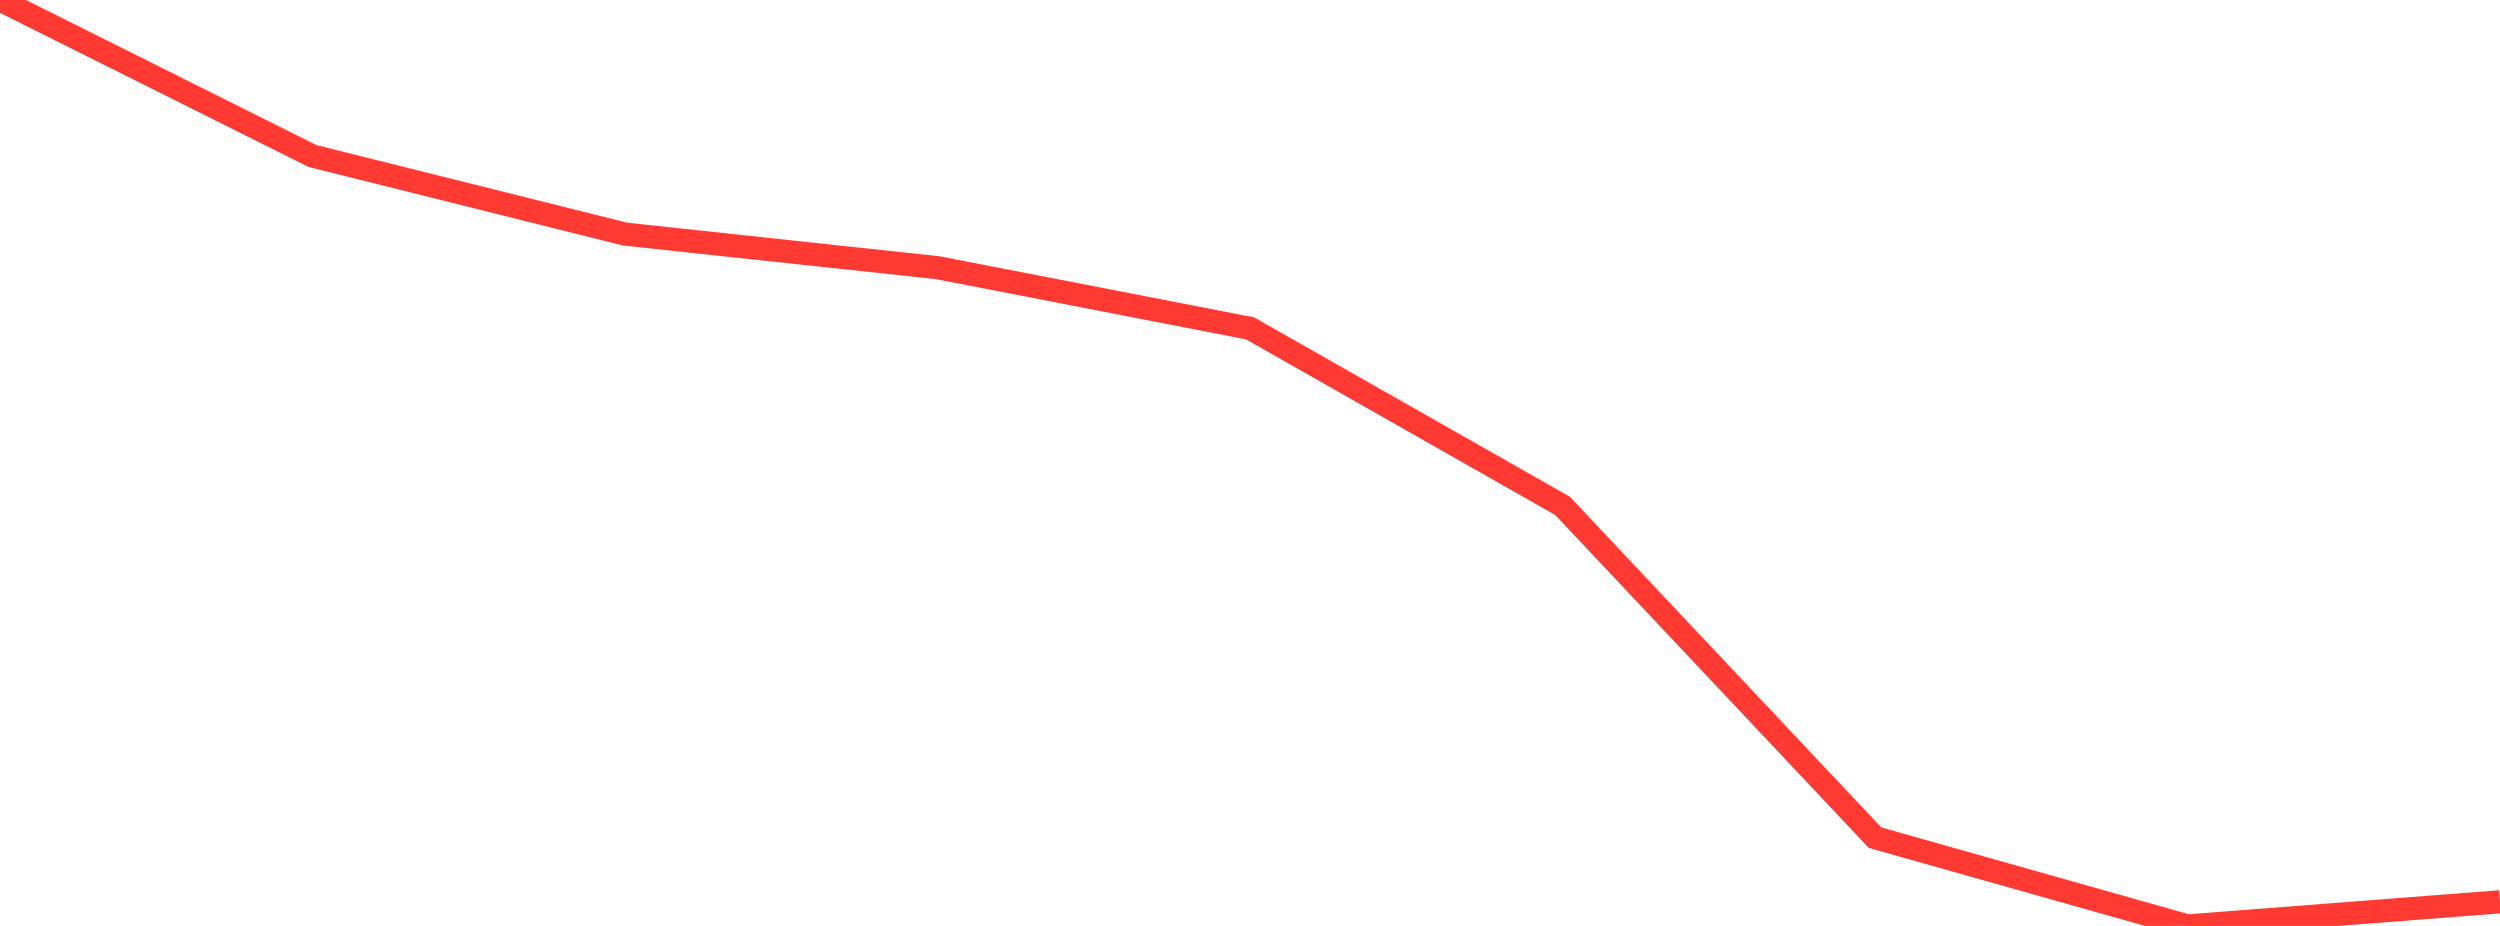 <?xml version="1.0" standalone="no"?>
<!DOCTYPE svg PUBLIC "-//W3C//DTD SVG 1.1//EN" "http://www.w3.org/Graphics/SVG/1.1/DTD/svg11.dtd">

<svg width="135" height="50" viewBox="0 0 135 50" preserveAspectRatio="none" 
  xmlns="http://www.w3.org/2000/svg"
  xmlns:xlink="http://www.w3.org/1999/xlink">


<polyline points="0.0, 0.0 16.875, 8.427 33.75, 12.642 50.625, 14.455 67.5, 17.732 84.375, 27.319 101.25, 45.235 118.125, 50.0 135.0, 48.696" fill="none" stroke="#ff3a33" stroke-width="1.25"/>

</svg>